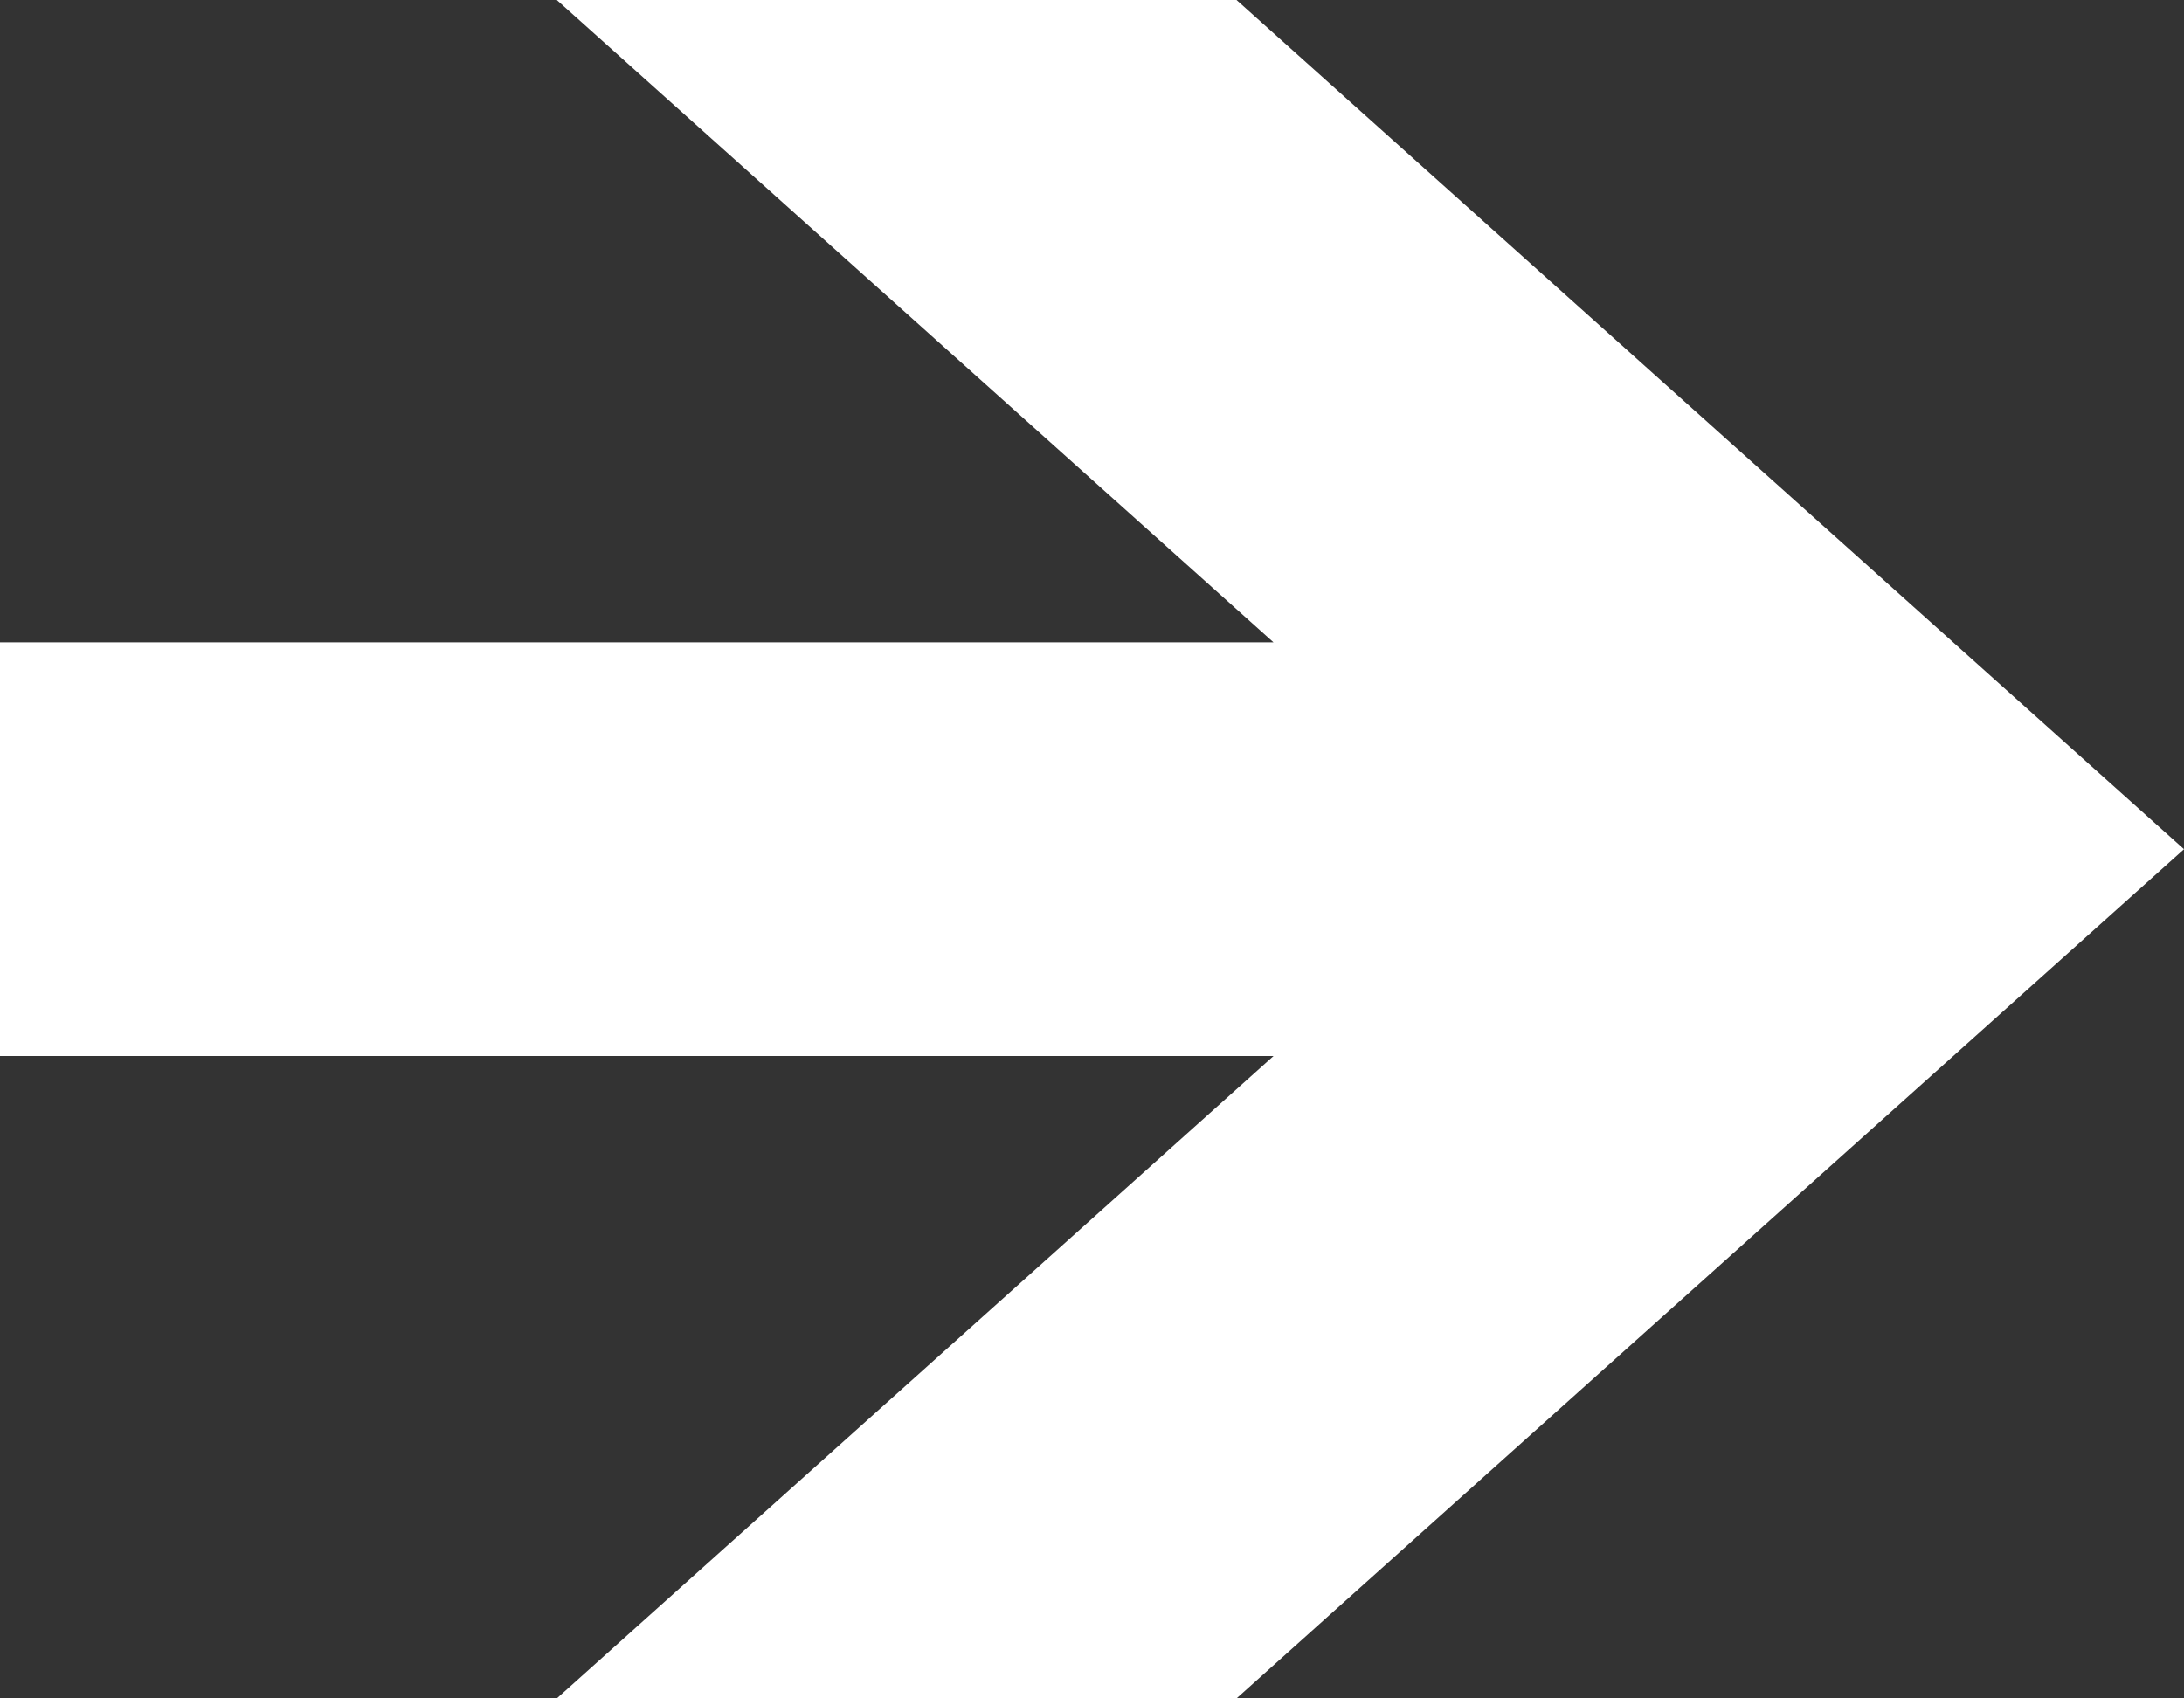 <?xml version="1.0" encoding="UTF-8"?> <svg xmlns="http://www.w3.org/2000/svg" width="18" height="14" viewBox="0 0 18 14" fill="none"><rect x="0" y="0" width="18" height="14" fill="#333333" stroke="none"/><path d="M4.589 14L10.496 8.705L0 8.705L0 5.295L10.496 5.295L4.589 0L10.191 0L18 7L10.191 14L4.589 14Z" fill="white"></path></svg> 